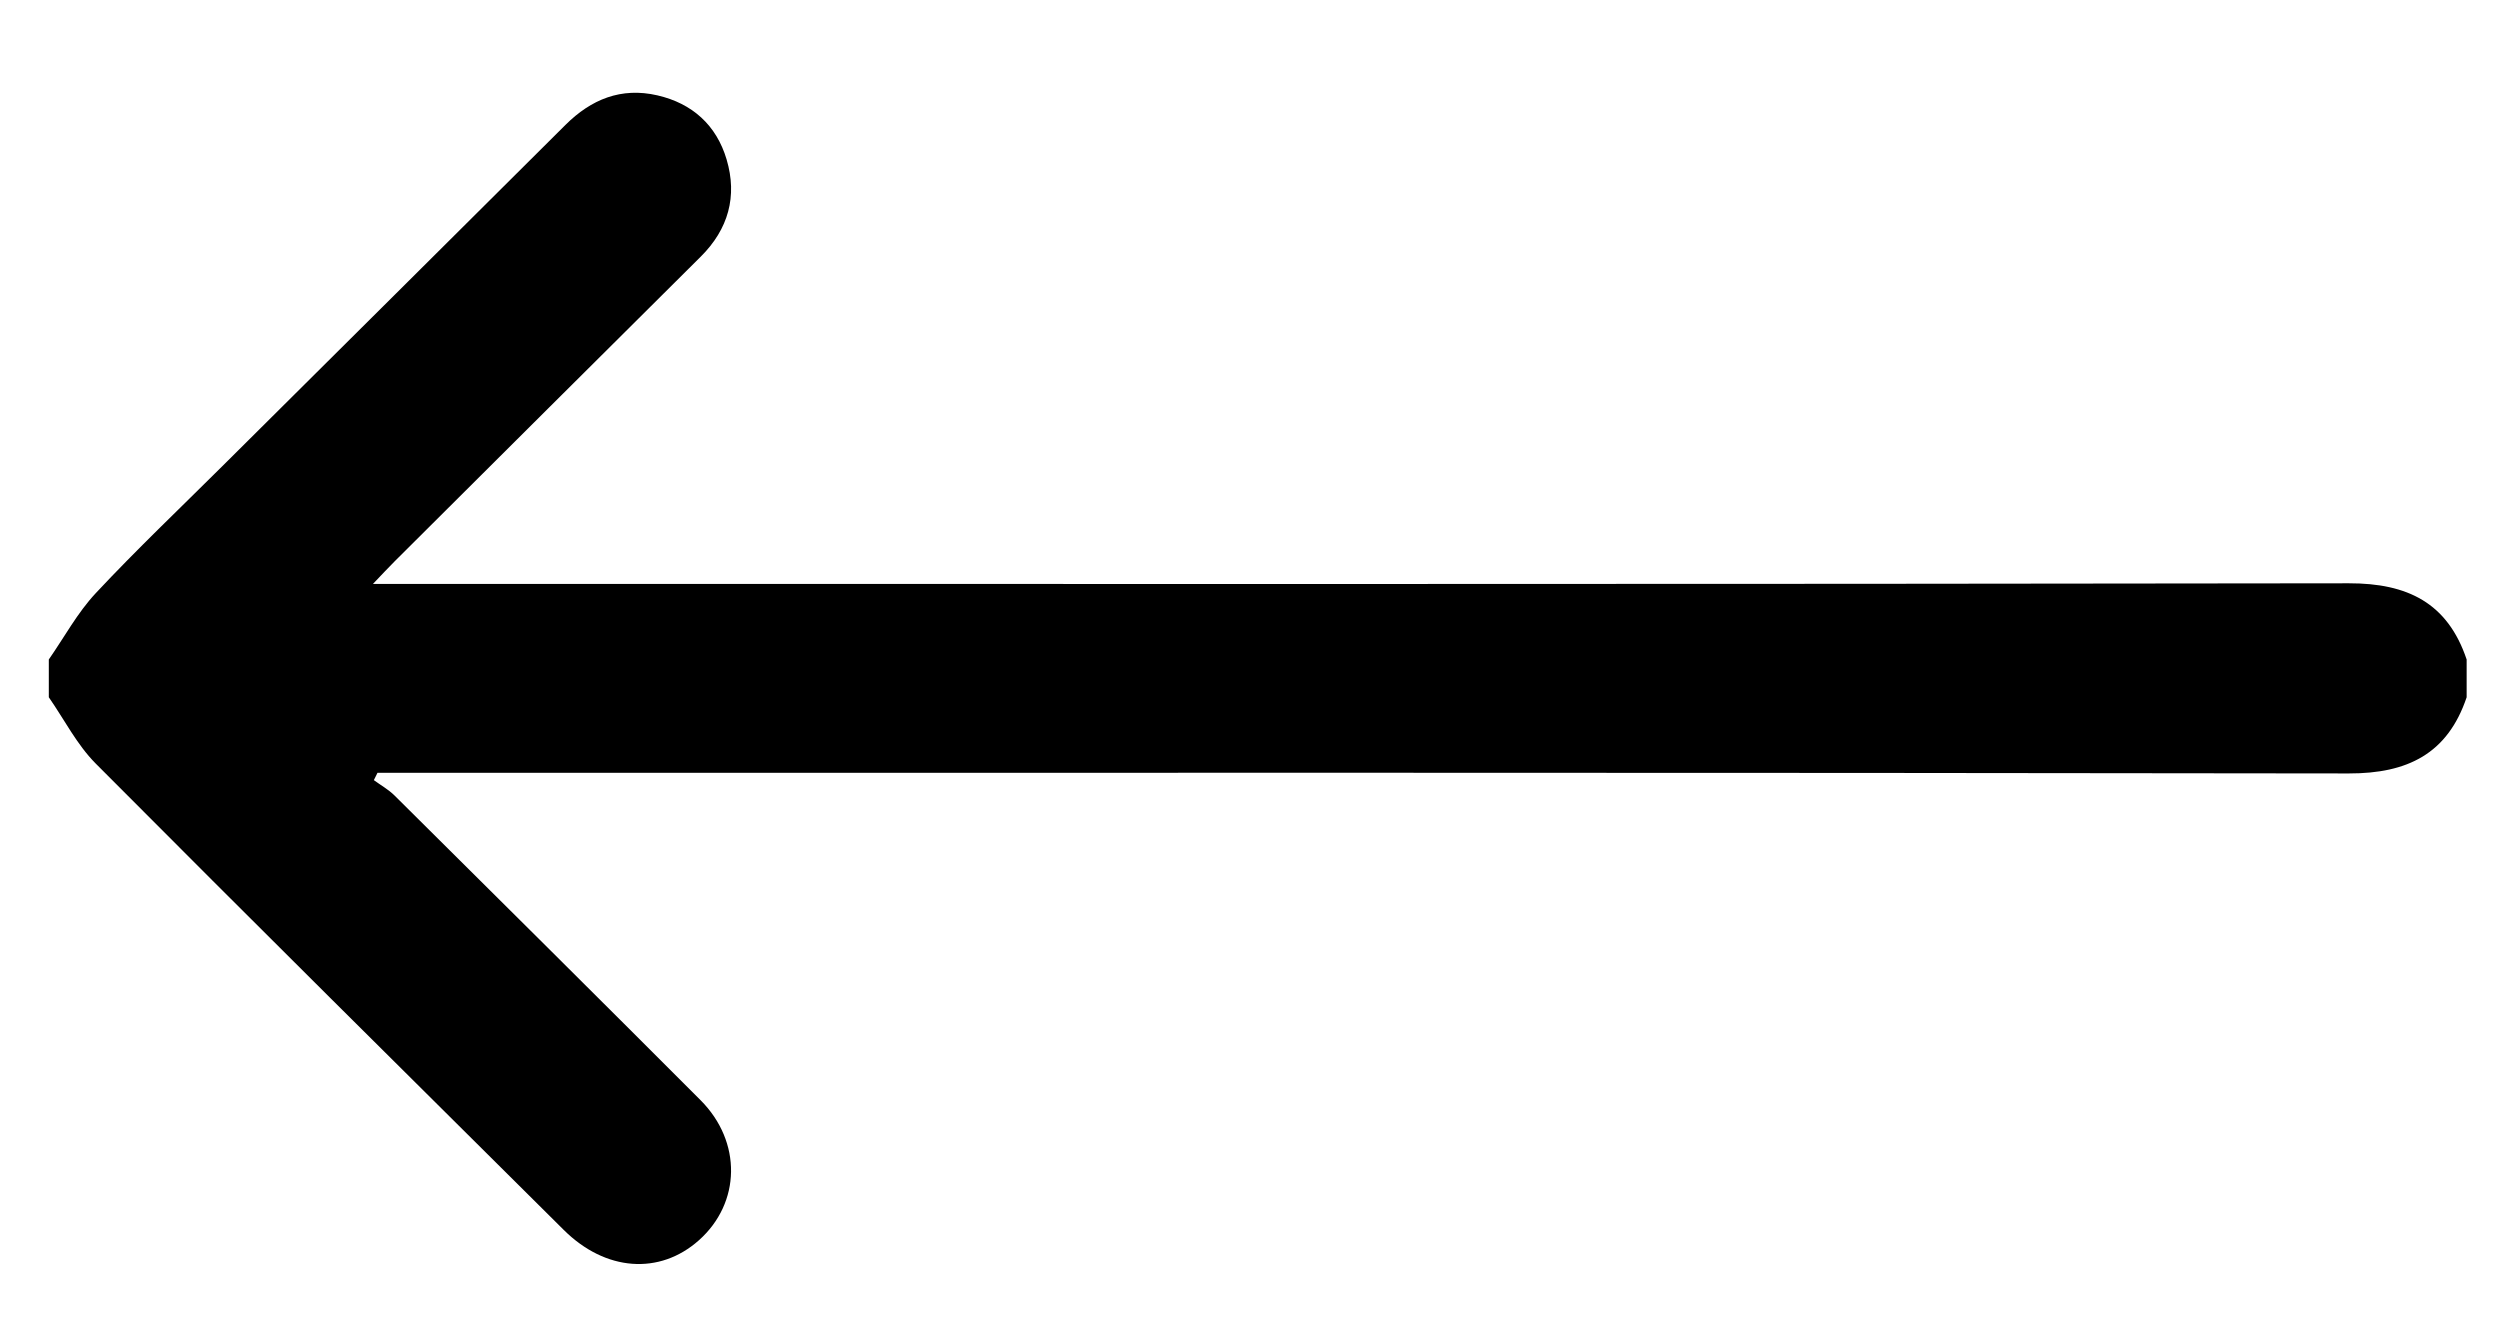 <?xml version="1.0" encoding="utf-8"?>
<!-- Generator: Adobe Illustrator 16.0.0, SVG Export Plug-In . SVG Version: 6.00 Build 0)  -->
<!DOCTYPE svg PUBLIC "-//W3C//DTD SVG 1.1//EN" "http://www.w3.org/Graphics/SVG/1.1/DTD/svg11.dtd">
<svg version="1.1" id="Layer_1" xmlns="http://www.w3.org/2000/svg" xmlns:xlink="http://www.w3.org/1999/xlink" x="0px" y="0px"
	 width="397px" height="212px" viewBox="0 0 397 212" enable-background="new 0 0 397 212" xml:space="preserve">
<path fill-rule="evenodd" clip-rule="evenodd" d="M391.703,104.727c-3.022-9-9.4-12.114-18.695-12.1
	c-102.811,0.16-205.622,0.101-308.433,0.101c-1.479,0-2.959,0-5.351,0c1.497-1.561,2.448-2.594,3.443-3.585
	C78.865,73.01,95.056,56.872,111.274,40.76c4.399-4.371,5.844-9.591,4.111-15.44c-1.609-5.431-5.441-8.902-10.997-10.179
	c-5.746-1.321-10.507,0.622-14.604,4.706C71.646,37.924,53.47,55.965,35.312,74.022c-6.731,6.695-13.623,13.242-20.104,20.17
	c-2.912,3.113-4.997,6.999-7.457,10.534c0,2,0,3.999,0,5.999c2.46,3.535,4.461,7.526,7.452,10.532
	c24.67,24.794,49.514,49.414,74.328,74.063c6.622,6.579,15.214,7.191,21.456,1.634c6.662-5.933,6.858-15.637,0.261-22.245
	c-16.152-16.177-32.374-32.282-48.6-48.386c-0.957-0.95-2.182-1.631-3.281-2.438c0.192-0.387,0.385-0.775,0.578-1.162
	c1.42,0,2.841,0,4.26,0c102.932,0,205.863-0.059,308.795,0.1c9.293,0.014,15.674-3.104,18.703-12.099
	C391.703,108.726,391.703,106.727,391.703,104.727z"/>
</svg>
